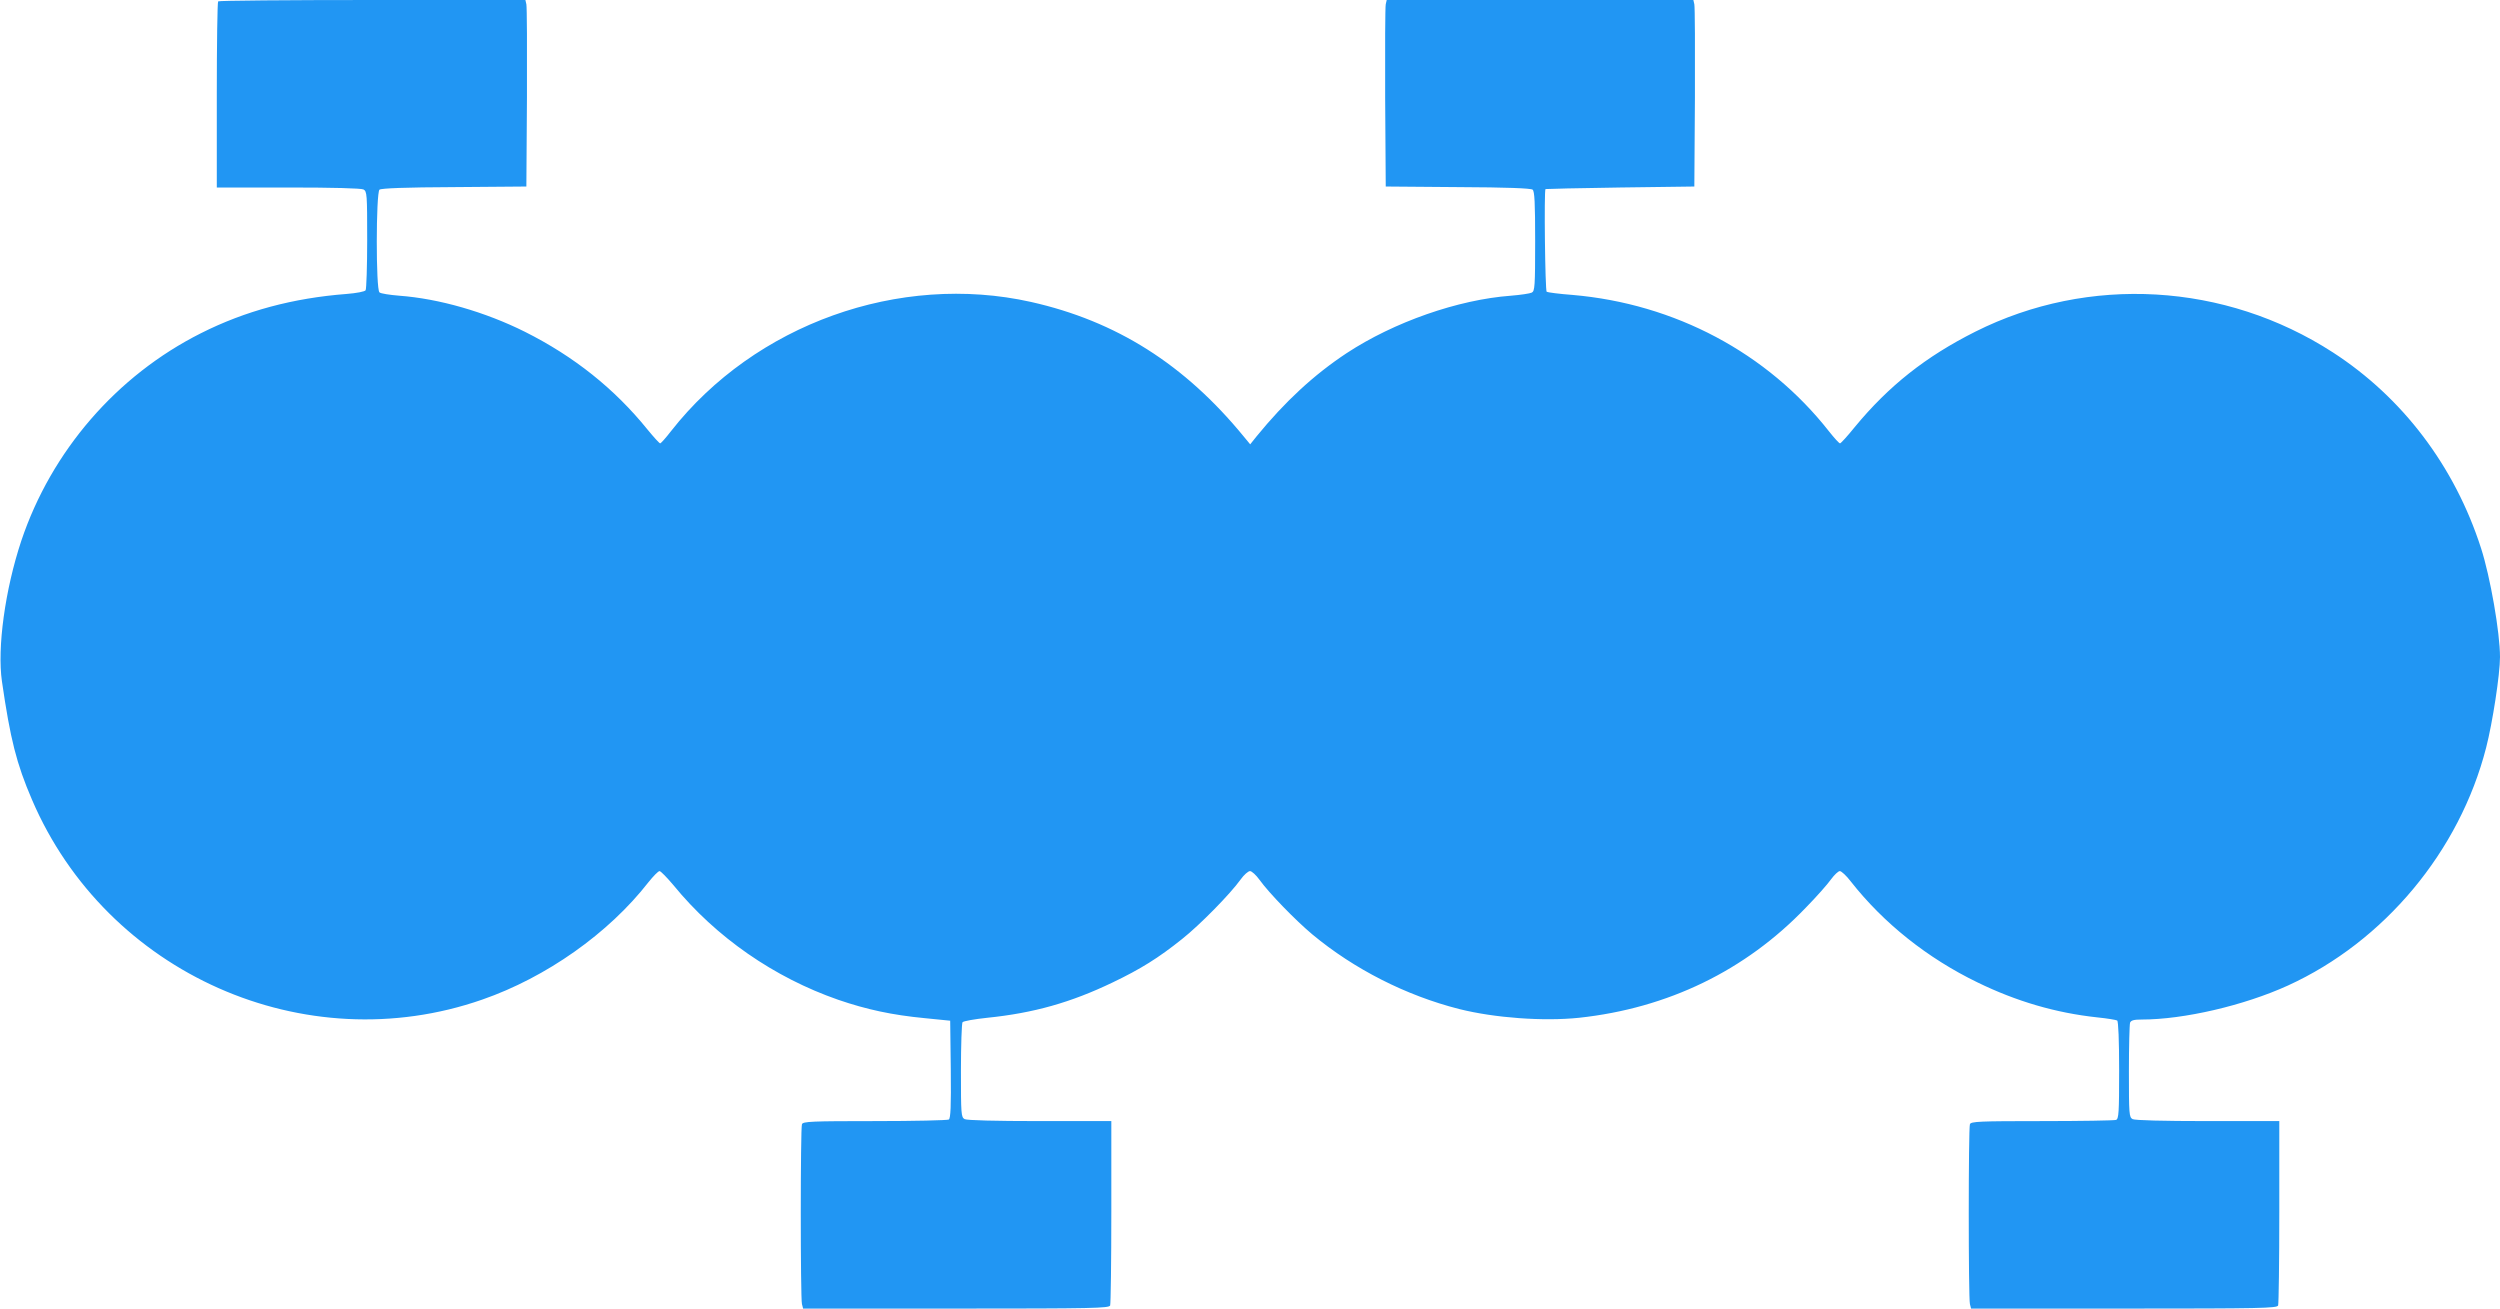 <?xml version="1.0" standalone="no"?>
<!DOCTYPE svg PUBLIC "-//W3C//DTD SVG 20010904//EN"
 "http://www.w3.org/TR/2001/REC-SVG-20010904/DTD/svg10.dtd">
<svg version="1.0" xmlns="http://www.w3.org/2000/svg"
 width="1280pt" height="670pt" viewBox="0 0 1280 670"
 preserveAspectRatio="xMidYMid meet">
<g transform="translate(0,670) scale(0.1,-0.1)"
fill="#2196f3" stroke="none">
<path d="M1117 6693 c-4 -3 -7 -219 -7 -480 l0 -473 366 0 c233 0 372 -4 385
-10 18 -10 19 -24 19 -258 0 -136 -4 -252 -8 -258 -4 -7 -47 -15 -97 -19 -274
-21 -520 -87 -746 -201 -432 -217 -766 -604 -920 -1063 -83 -250 -124 -548
-99 -720 43 -296 74 -420 154 -606 382 -890 1396 -1340 2305 -1023 328 114
647 339 851 601 25 31 50 57 57 57 6 0 38 -33 71 -72 218 -267 516 -473 844
-587 146 -50 276 -78 443 -94 l130 -13 3 -249 c2 -192 -1 -250 -10 -257 -7 -4
-178 -8 -379 -8 -325 0 -368 -2 -373 -16 -8 -20 -8 -892 0 -921 l6 -23 783 0
c705 0 783 2 789 16 3 9 6 225 6 480 l0 464 -366 0 c-233 0 -372 4 -385 10
-18 10 -19 24 -19 248 0 130 4 242 8 248 4 6 61 16 127 23 236 24 428 78 642
181 142 68 234 125 355 222 91 72 247 231 300 305 17 24 39 43 48 43 9 0 31
-20 49 -45 48 -67 184 -207 270 -279 214 -178 480 -313 751 -382 183 -46 432
-64 615 -45 454 49 851 241 1160 563 56 57 114 123 130 146 17 23 37 42 45 42
8 0 34 -24 56 -53 168 -214 393 -393 649 -517 199 -97 400 -156 613 -179 51
-5 97 -13 102 -16 6 -4 10 -103 10 -255 0 -217 -2 -249 -16 -254 -9 -3 -179
-6 -379 -6 -322 0 -364 -2 -369 -16 -8 -20 -8 -892 0 -921 l6 -23 783 0 c705
0 783 2 789 16 3 9 6 225 6 480 l0 464 -366 0 c-233 0 -372 4 -385 10 -18 10
-19 24 -19 245 0 128 3 240 6 249 5 12 20 16 60 16 215 0 524 72 748 174 493
225 879 687 1015 1218 33 128 71 376 71 464 0 125 -50 412 -97 557 -135 420
-402 772 -759 1003 -552 357 -1250 397 -1830 106 -255 -128 -444 -278 -618
-489 -37 -46 -71 -83 -75 -83 -5 0 -30 28 -57 62 -315 401 -789 653 -1313 698
-68 5 -127 13 -132 16 -8 4 -14 520 -6 526 1 1 173 5 382 8 l380 5 3 455 c1
250 0 465 -3 478 l-5 22 -785 0 -785 0 -5 -22 c-3 -13 -4 -228 -3 -478 l3
-455 369 -3 c252 -1 373 -6 383 -13 10 -9 13 -65 13 -265 0 -231 -2 -254 -17
-262 -10 -5 -58 -12 -107 -16 -271 -20 -599 -135 -841 -294 -168 -111 -316
-248 -462 -427 l-32 -40 -33 40 c-303 370 -653 591 -1089 689 -675 151 -1414
-114 -1843 -661 -27 -35 -52 -63 -56 -63 -4 0 -33 32 -65 71 -169 209 -376
374 -627 500 -204 102 -441 170 -644 185 -49 4 -95 11 -101 17 -19 14 -18 510
0 526 10 7 131 12 383 13 l369 3 3 455 c1 250 0 465 -3 478 l-5 22 -784 0
c-430 0 -786 -3 -789 -7z"/>
</g>
</svg>
